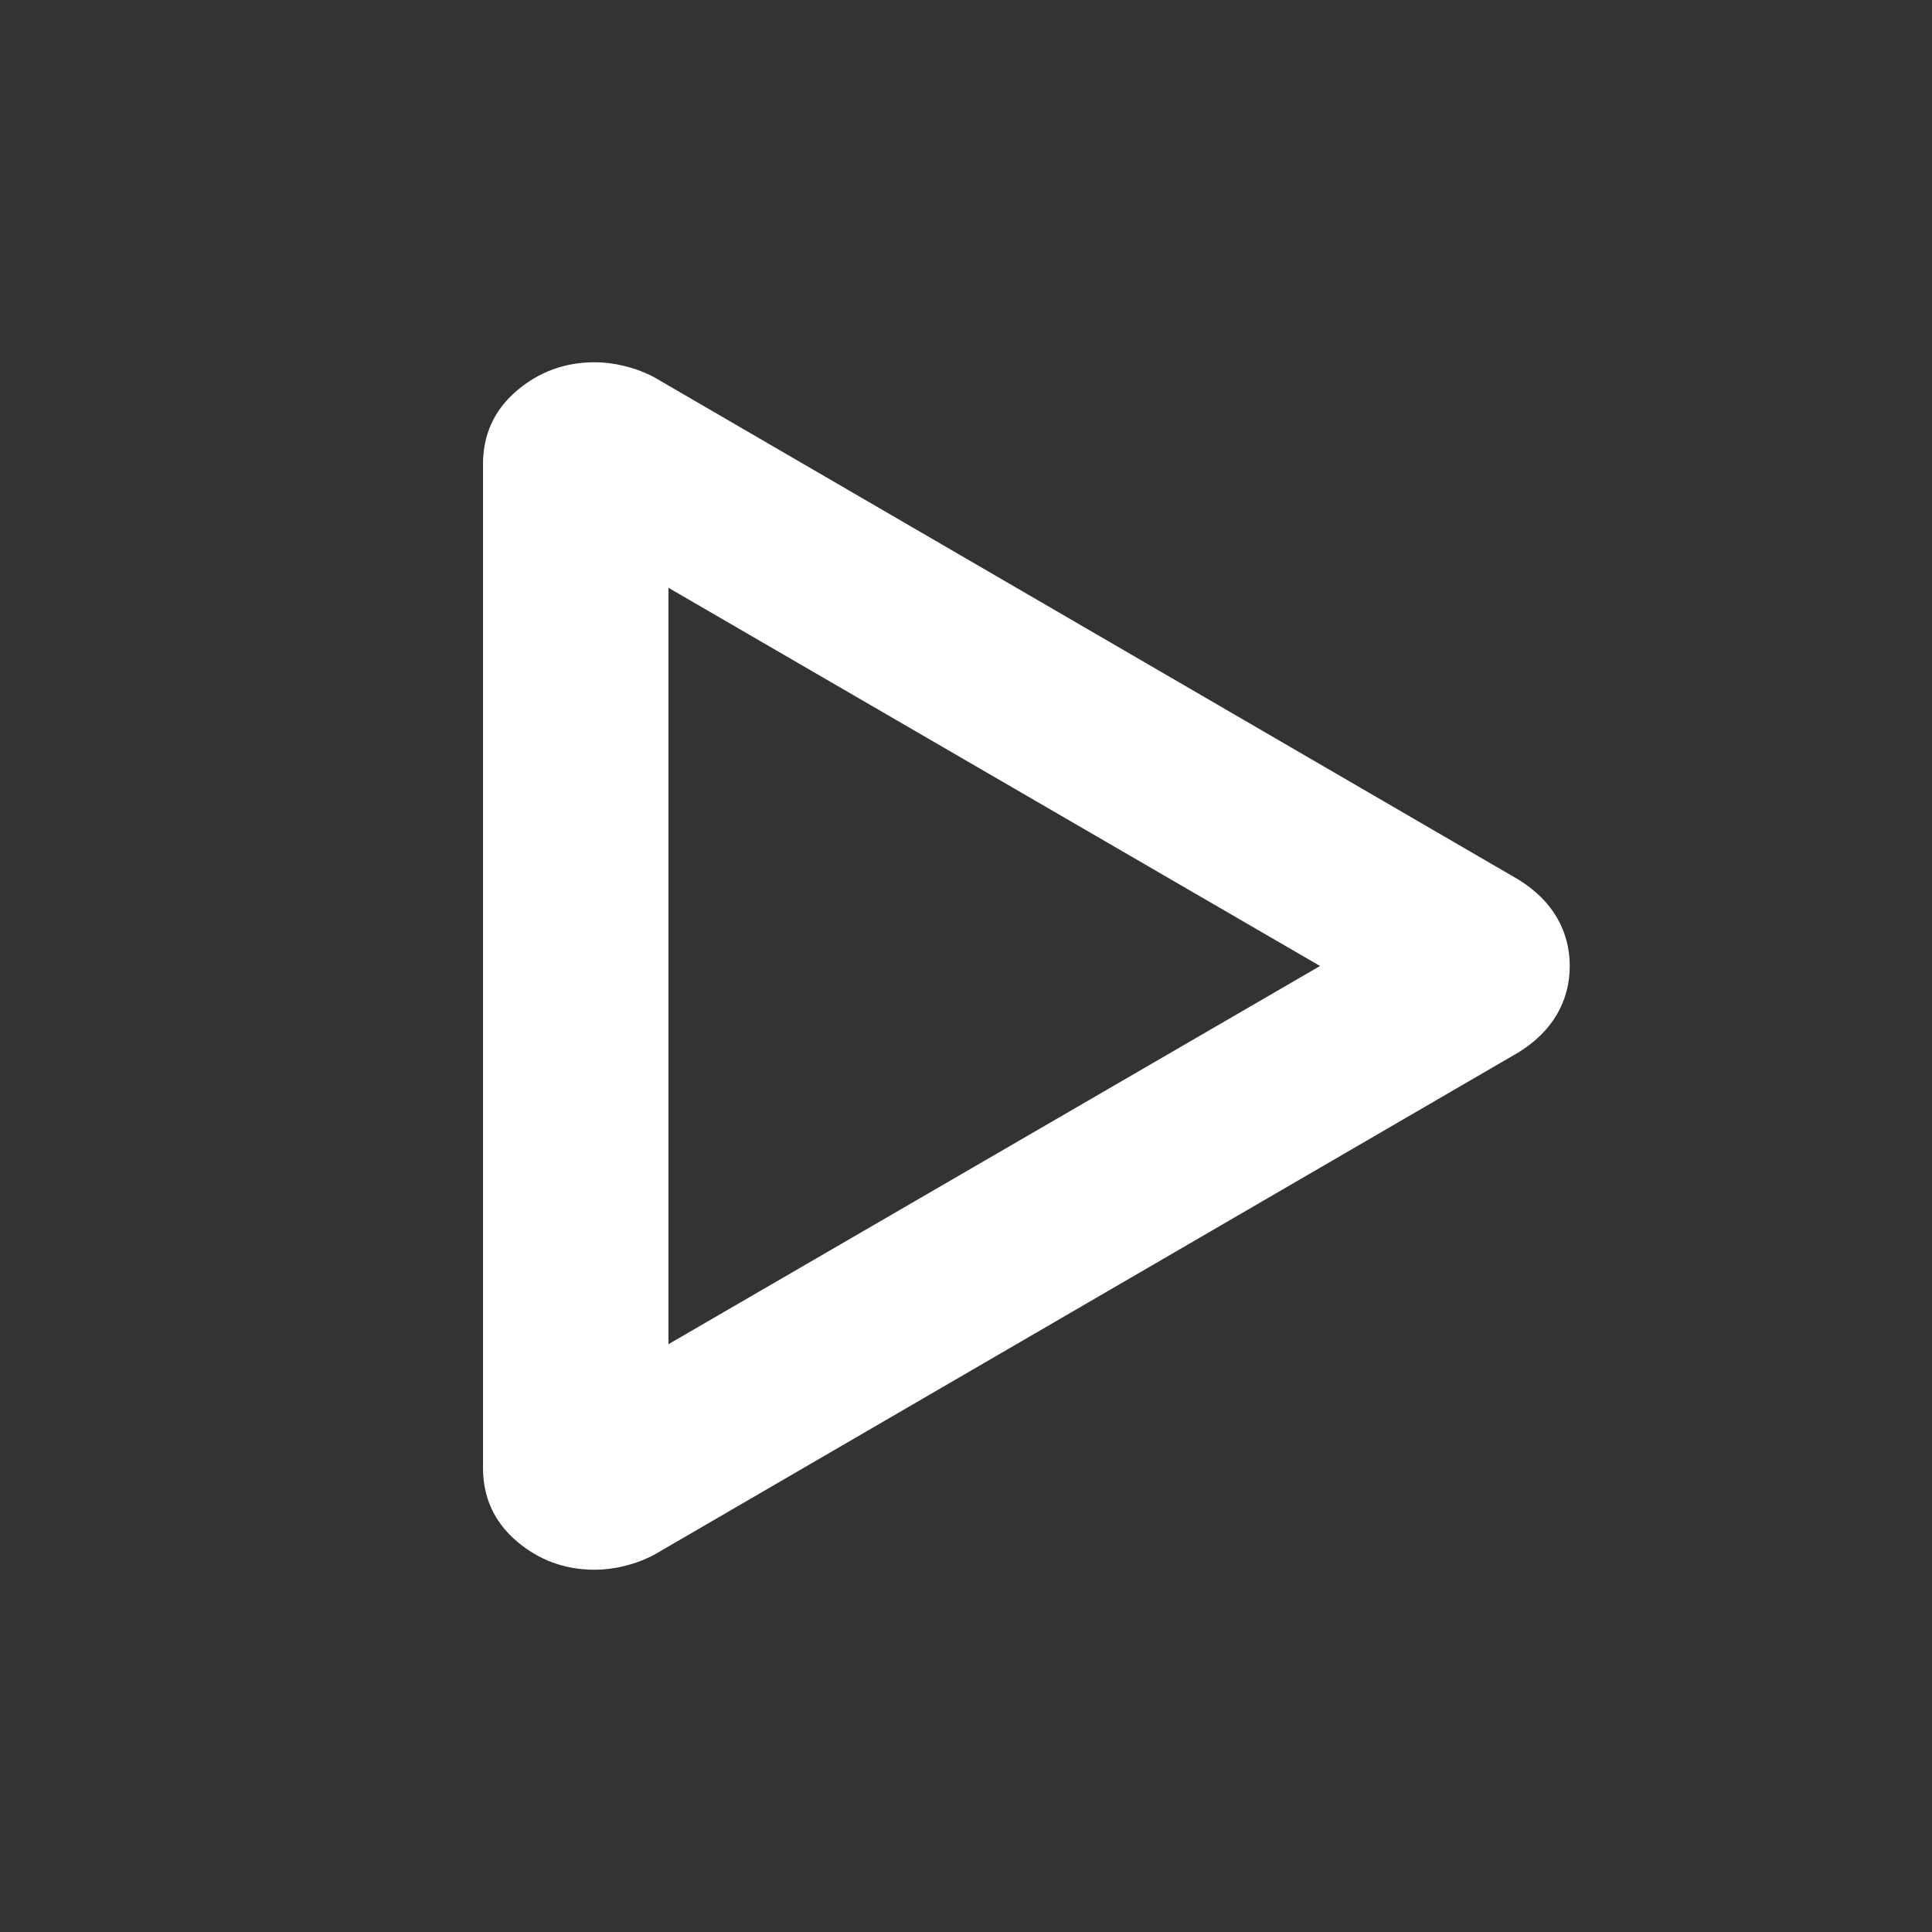 <?xml version="1.0" encoding="UTF-8"?> <svg xmlns="http://www.w3.org/2000/svg" width="16" height="16" viewBox="0 0 16 16" fill="none"><rect x="0" y="0" width="16" height="16" fill="#333333" stroke="none"/><mask id="mask0_712_1079" style="mask-type:alpha" maskUnits="userSpaceOnUse" x="0" y="0" width="16" height="16"><rect width="16" height="16" fill="#1C1B1F"></rect></mask><g mask="url(#mask0_712_1079)"><path d="M4 12.155V3.845C4 3.598 4.093 3.396 4.278 3.237C4.463 3.079 4.679 3 4.926 3C5.004 3 5.086 3.01 5.17 3.031C5.254 3.051 5.335 3.081 5.414 3.122L12.578 7.286C12.719 7.374 12.824 7.479 12.895 7.601C12.965 7.723 13 7.856 13 8C13 8.144 12.965 8.277 12.895 8.399C12.824 8.521 12.719 8.626 12.578 8.714L5.414 12.878C5.335 12.919 5.254 12.949 5.17 12.969C5.086 12.99 5.004 13 4.926 13C4.679 13 4.463 12.921 4.278 12.763C4.093 12.604 4 12.402 4 12.155ZM5.536 11.132L10.932 8L5.536 4.868V11.132Z" fill="white"></path></g></svg> 